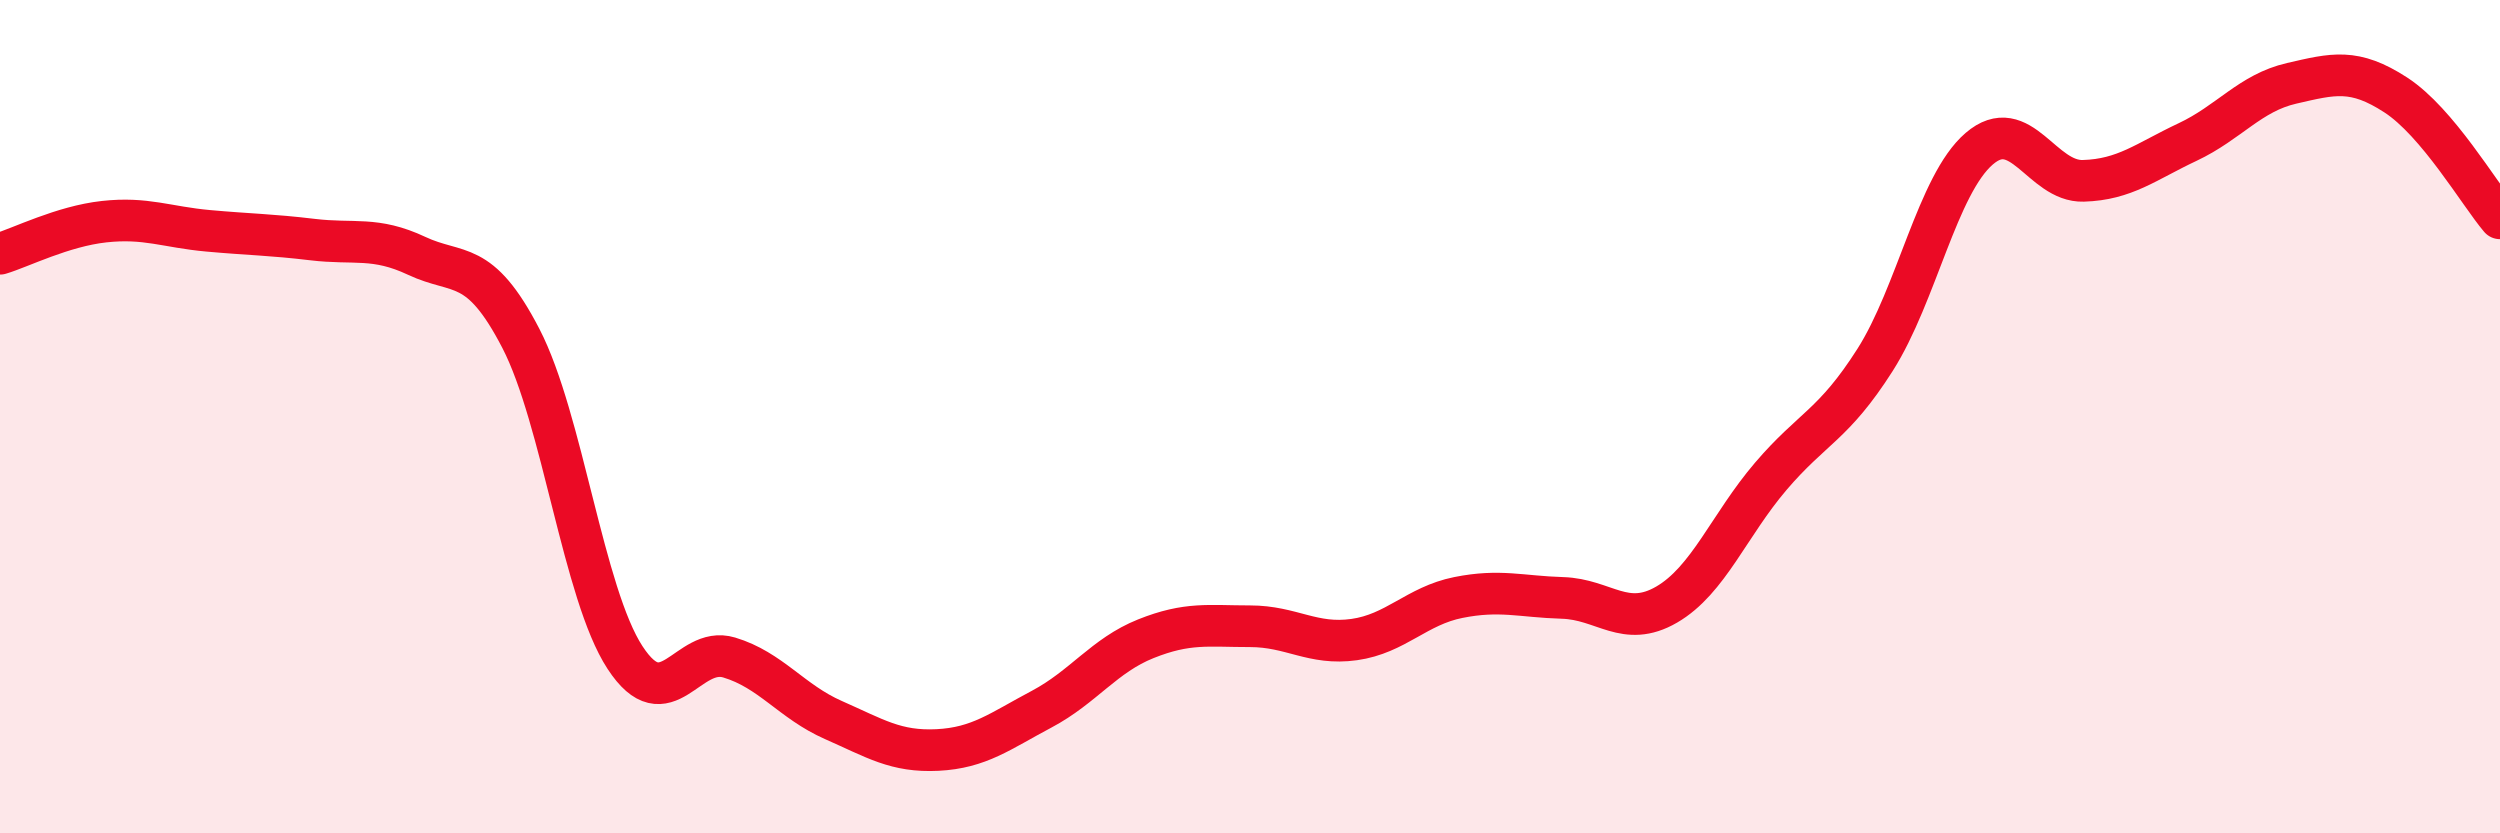 
    <svg width="60" height="20" viewBox="0 0 60 20" xmlns="http://www.w3.org/2000/svg">
      <path
        d="M 0,6.09 C 0.5,5.94 1.5,5.43 2.5,5.32 C 3.5,5.21 4,5.45 5,5.54 C 6,5.63 6.5,5.63 7.5,5.75 C 8.5,5.87 9,5.67 10,6.14 C 11,6.61 11.5,6.19 12.5,8.12 C 13.5,10.05 14,14.25 15,15.78 C 16,17.31 16.5,15.48 17.5,15.78 C 18.5,16.08 19,16.84 20,17.28 C 21,17.72 21.5,18.05 22.5,18 C 23.5,17.95 24,17.55 25,17.02 C 26,16.49 26.5,15.73 27.5,15.33 C 28.5,14.93 29,15.03 30,15.03 C 31,15.03 31.5,15.49 32.5,15.35 C 33.5,15.21 34,14.54 35,14.34 C 36,14.14 36.5,14.32 37.5,14.35 C 38.5,14.38 39,15.09 40,14.51 C 41,13.93 41.5,12.6 42.5,11.43 C 43.5,10.26 44,10.21 45,8.64 C 46,7.07 46.5,4.43 47.5,3.57 C 48.5,2.71 49,4.37 50,4.34 C 51,4.31 51.5,3.88 52.5,3.41 C 53.5,2.94 54,2.23 55,2 C 56,1.77 56.5,1.63 57.5,2.28 C 58.5,2.93 59.5,4.65 60,5.24L60 20L0 20Z"
        fill="#EB0A25"
        opacity="0.1"
        stroke-linecap="round"
        stroke-linejoin="round"
      />
      <path
        d="M 0,6.09 C 0.5,5.94 1.5,5.43 2.5,5.32 C 3.5,5.21 4,5.45 5,5.54 C 6,5.63 6.5,5.63 7.5,5.75 C 8.5,5.87 9,5.67 10,6.14 C 11,6.61 11.5,6.19 12.5,8.12 C 13.5,10.05 14,14.25 15,15.78 C 16,17.31 16.5,15.48 17.5,15.78 C 18.5,16.08 19,16.84 20,17.28 C 21,17.72 21.5,18.05 22.5,18 C 23.5,17.95 24,17.55 25,17.02 C 26,16.49 26.5,15.73 27.5,15.33 C 28.5,14.93 29,15.03 30,15.03 C 31,15.03 31.5,15.49 32.5,15.35 C 33.5,15.21 34,14.54 35,14.34 C 36,14.14 36.5,14.32 37.5,14.35 C 38.5,14.38 39,15.09 40,14.51 C 41,13.93 41.5,12.6 42.5,11.43 C 43.5,10.26 44,10.21 45,8.64 C 46,7.07 46.5,4.43 47.5,3.57 C 48.5,2.71 49,4.37 50,4.34 C 51,4.31 51.5,3.88 52.5,3.41 C 53.5,2.94 54,2.23 55,2 C 56,1.77 56.5,1.63 57.5,2.28 C 58.5,2.93 59.5,4.65 60,5.24"
        stroke="#EB0A25"
        stroke-width="1"
        fill="none"
        stroke-linecap="round"
        stroke-linejoin="round"
      />
    </svg>
  